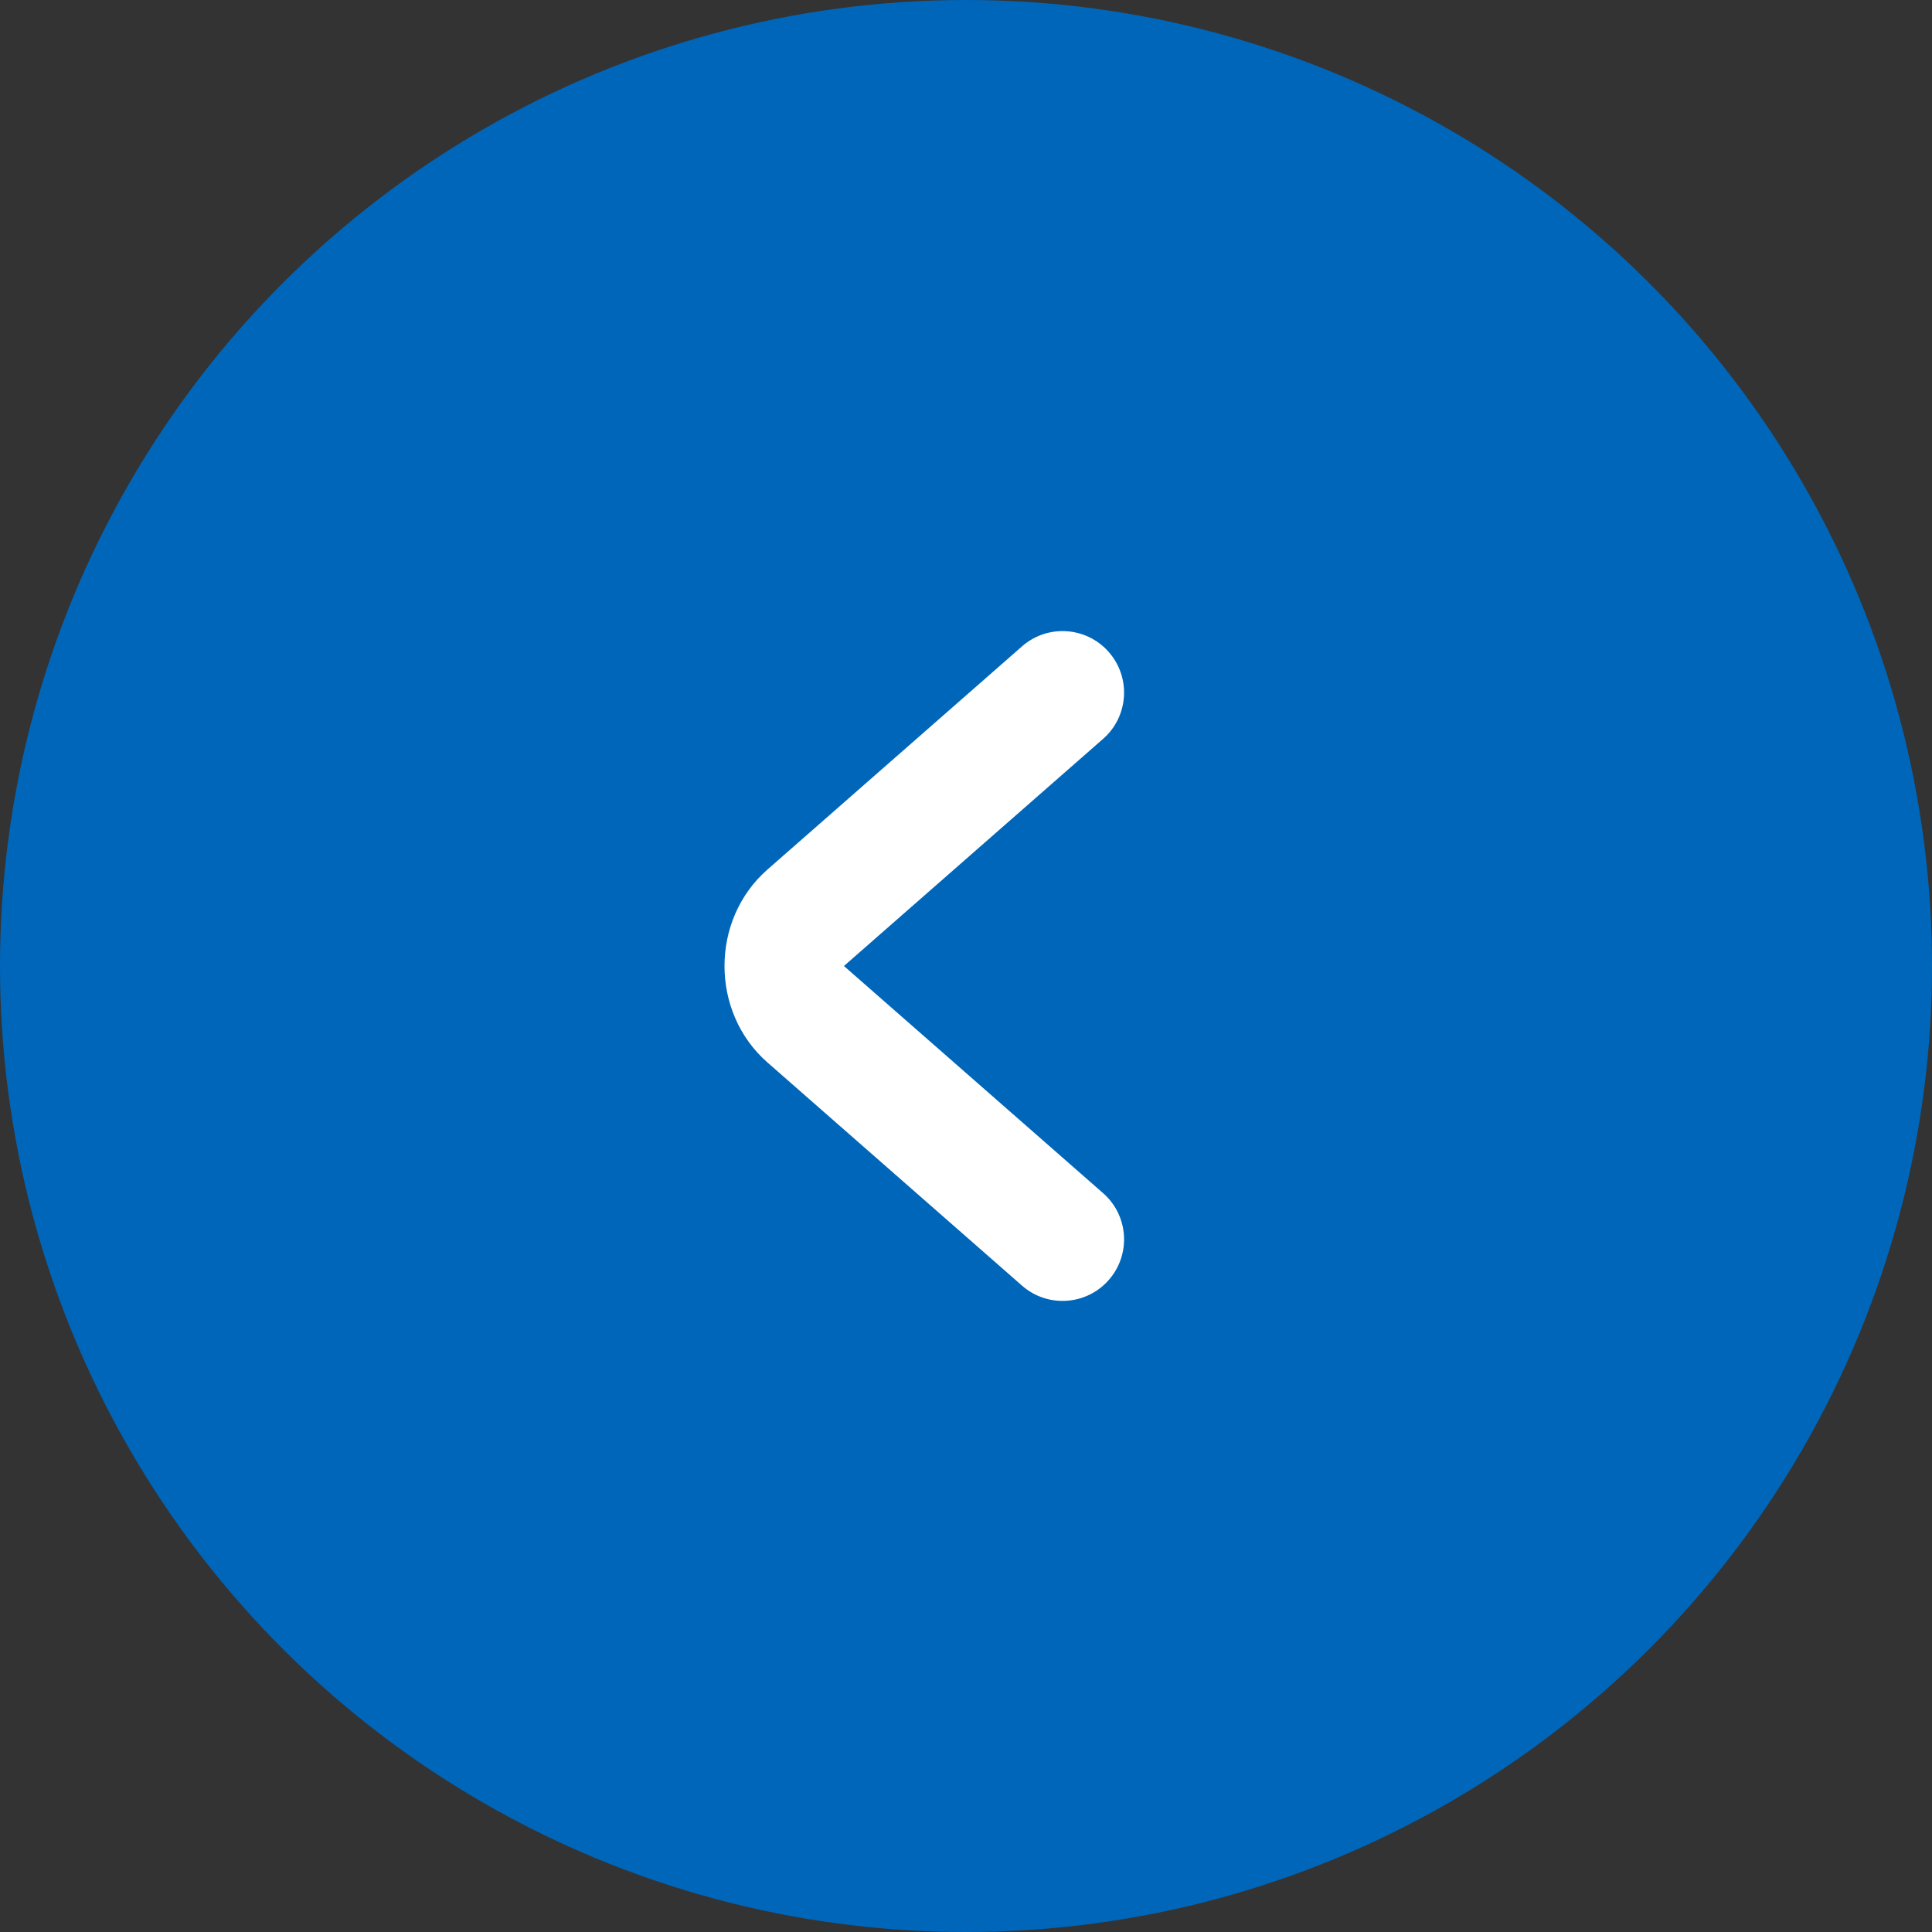 <?xml version="1.0" encoding="UTF-8"?> <svg xmlns="http://www.w3.org/2000/svg" width="56" height="56" viewBox="0 0 56 56" fill="none"><rect x="0" y="0" width="56" height="56" fill="#333333" stroke="none"/><circle cx="28" cy="28" r="28" transform="matrix(4.37114e-08 -1 -1 -4.37114e-08 56 56)" fill="#0066BA"></circle><path d="M22.245 25.204C20.585 26.659 20.585 29.341 22.245 30.796L29.624 37.265C30.39 37.937 31.563 37.831 32.196 37.032C32.786 36.287 32.689 35.21 31.974 34.584L24.462 28L31.974 21.416C32.689 20.79 32.786 19.713 32.196 18.968C31.563 18.169 30.39 18.063 29.624 18.735L22.245 25.204Z" fill="white"></path></svg> 